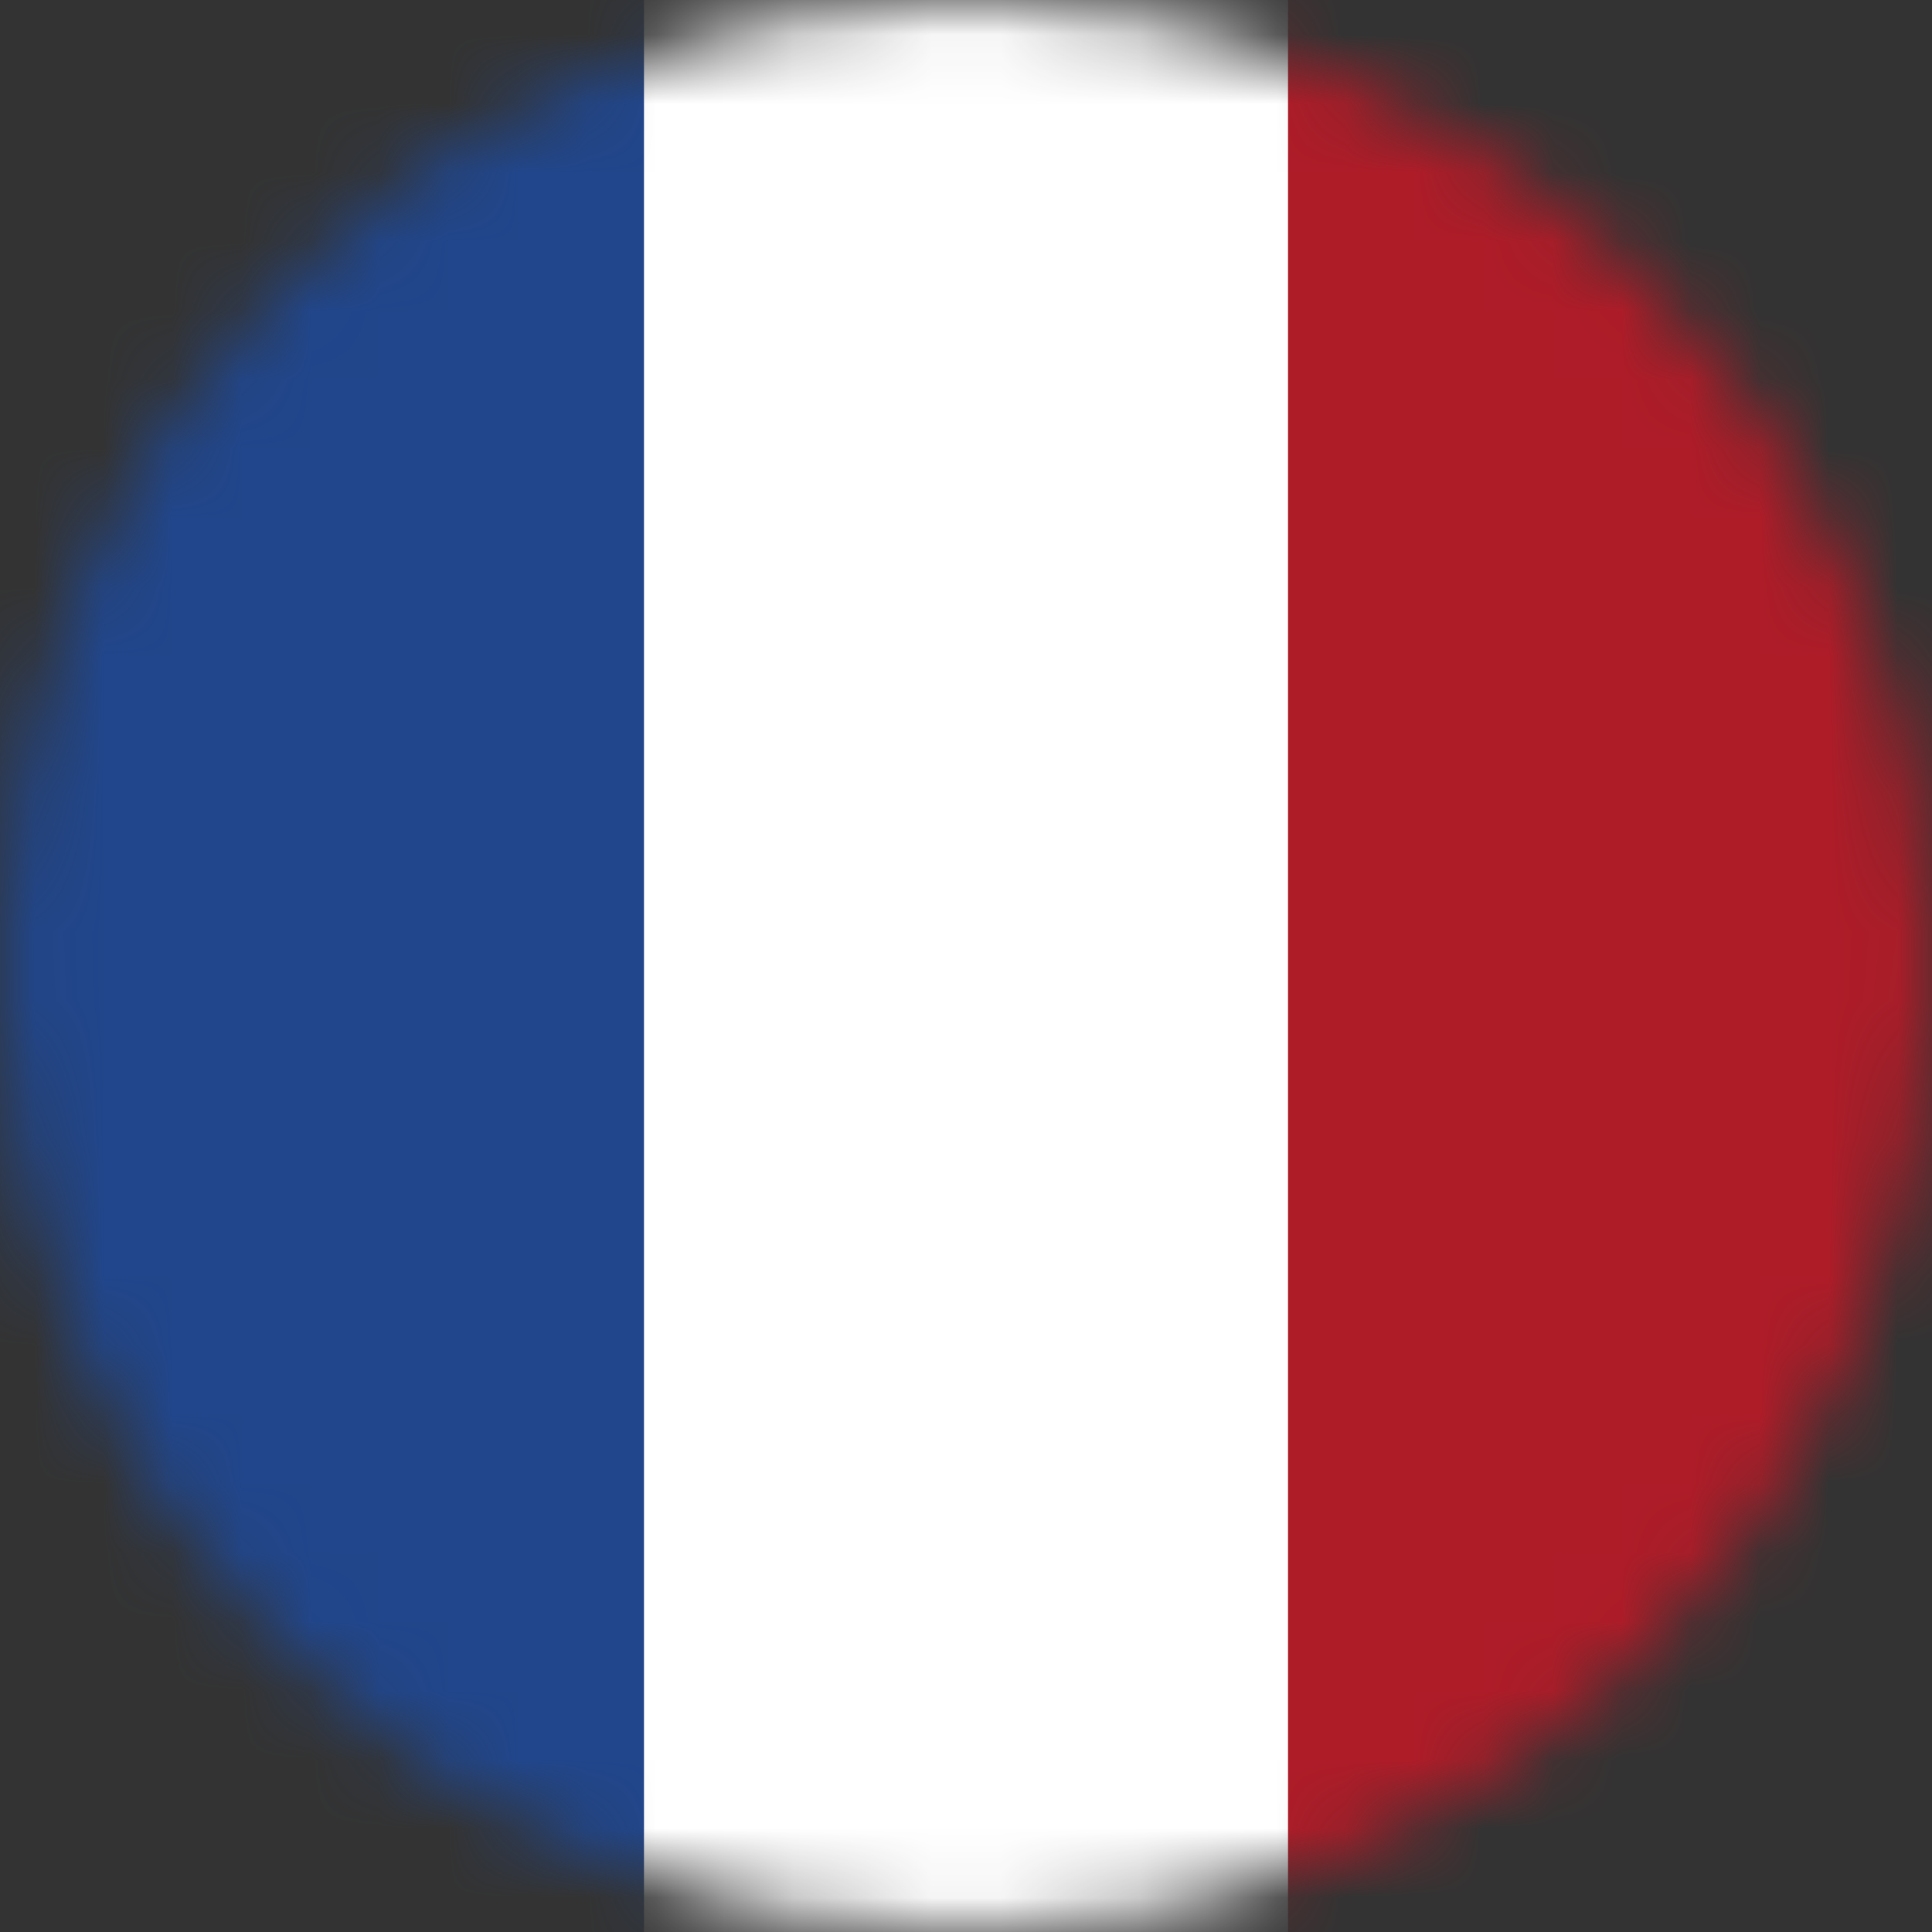 <svg width="28" height="28" viewBox="0 0 28 28" fill="none" xmlns="http://www.w3.org/2000/svg">
<rect x="0" y="0" width="28" height="28" fill="#333333" stroke="none"/>
<mask id="mask0_401_24" style="mask-type:alpha" maskUnits="userSpaceOnUse" x="0" y="0" width="28" height="28">
<circle cx="14" cy="14" r="14" transform="rotate(90 14 14)" fill="#D9D9D9"/>
</mask>
<g mask="url(#mask0_401_24)">
<rect x="9.333" y="-0.453" width="29.82" height="9.333" transform="rotate(90 9.333 -0.453)" fill="#D2D2D2"/>
<rect x="18.667" y="-0.453" width="29.82" height="9.333" transform="rotate(90 18.667 -0.453)" fill="#999595"/>
<rect x="28" y="-0.453" width="29.82" height="9.333" transform="rotate(90 28 -0.453)" fill="#DDD7D7"/>
<g clip-path="url(#clip0_401_24)">
<path d="M28 35.568L28 -6.811L0 -6.811L-1.85242e-06 35.568L28 35.568Z" fill="#21468B"/>
<path d="M28 35.568L28 -6.811L9.333 -6.811L9.333 35.568L28 35.568Z" fill="white"/>
<path d="M28 35.568L28 -6.811L18.667 -6.811L18.667 35.568L28 35.568Z" fill="#AE1C28"/>
</g>
</g>
<defs>
<clipPath id="clip0_401_24">
<rect width="42.378" height="28" fill="white" transform="translate(28 -6.811) rotate(90)"/>
</clipPath>
</defs>
</svg>
